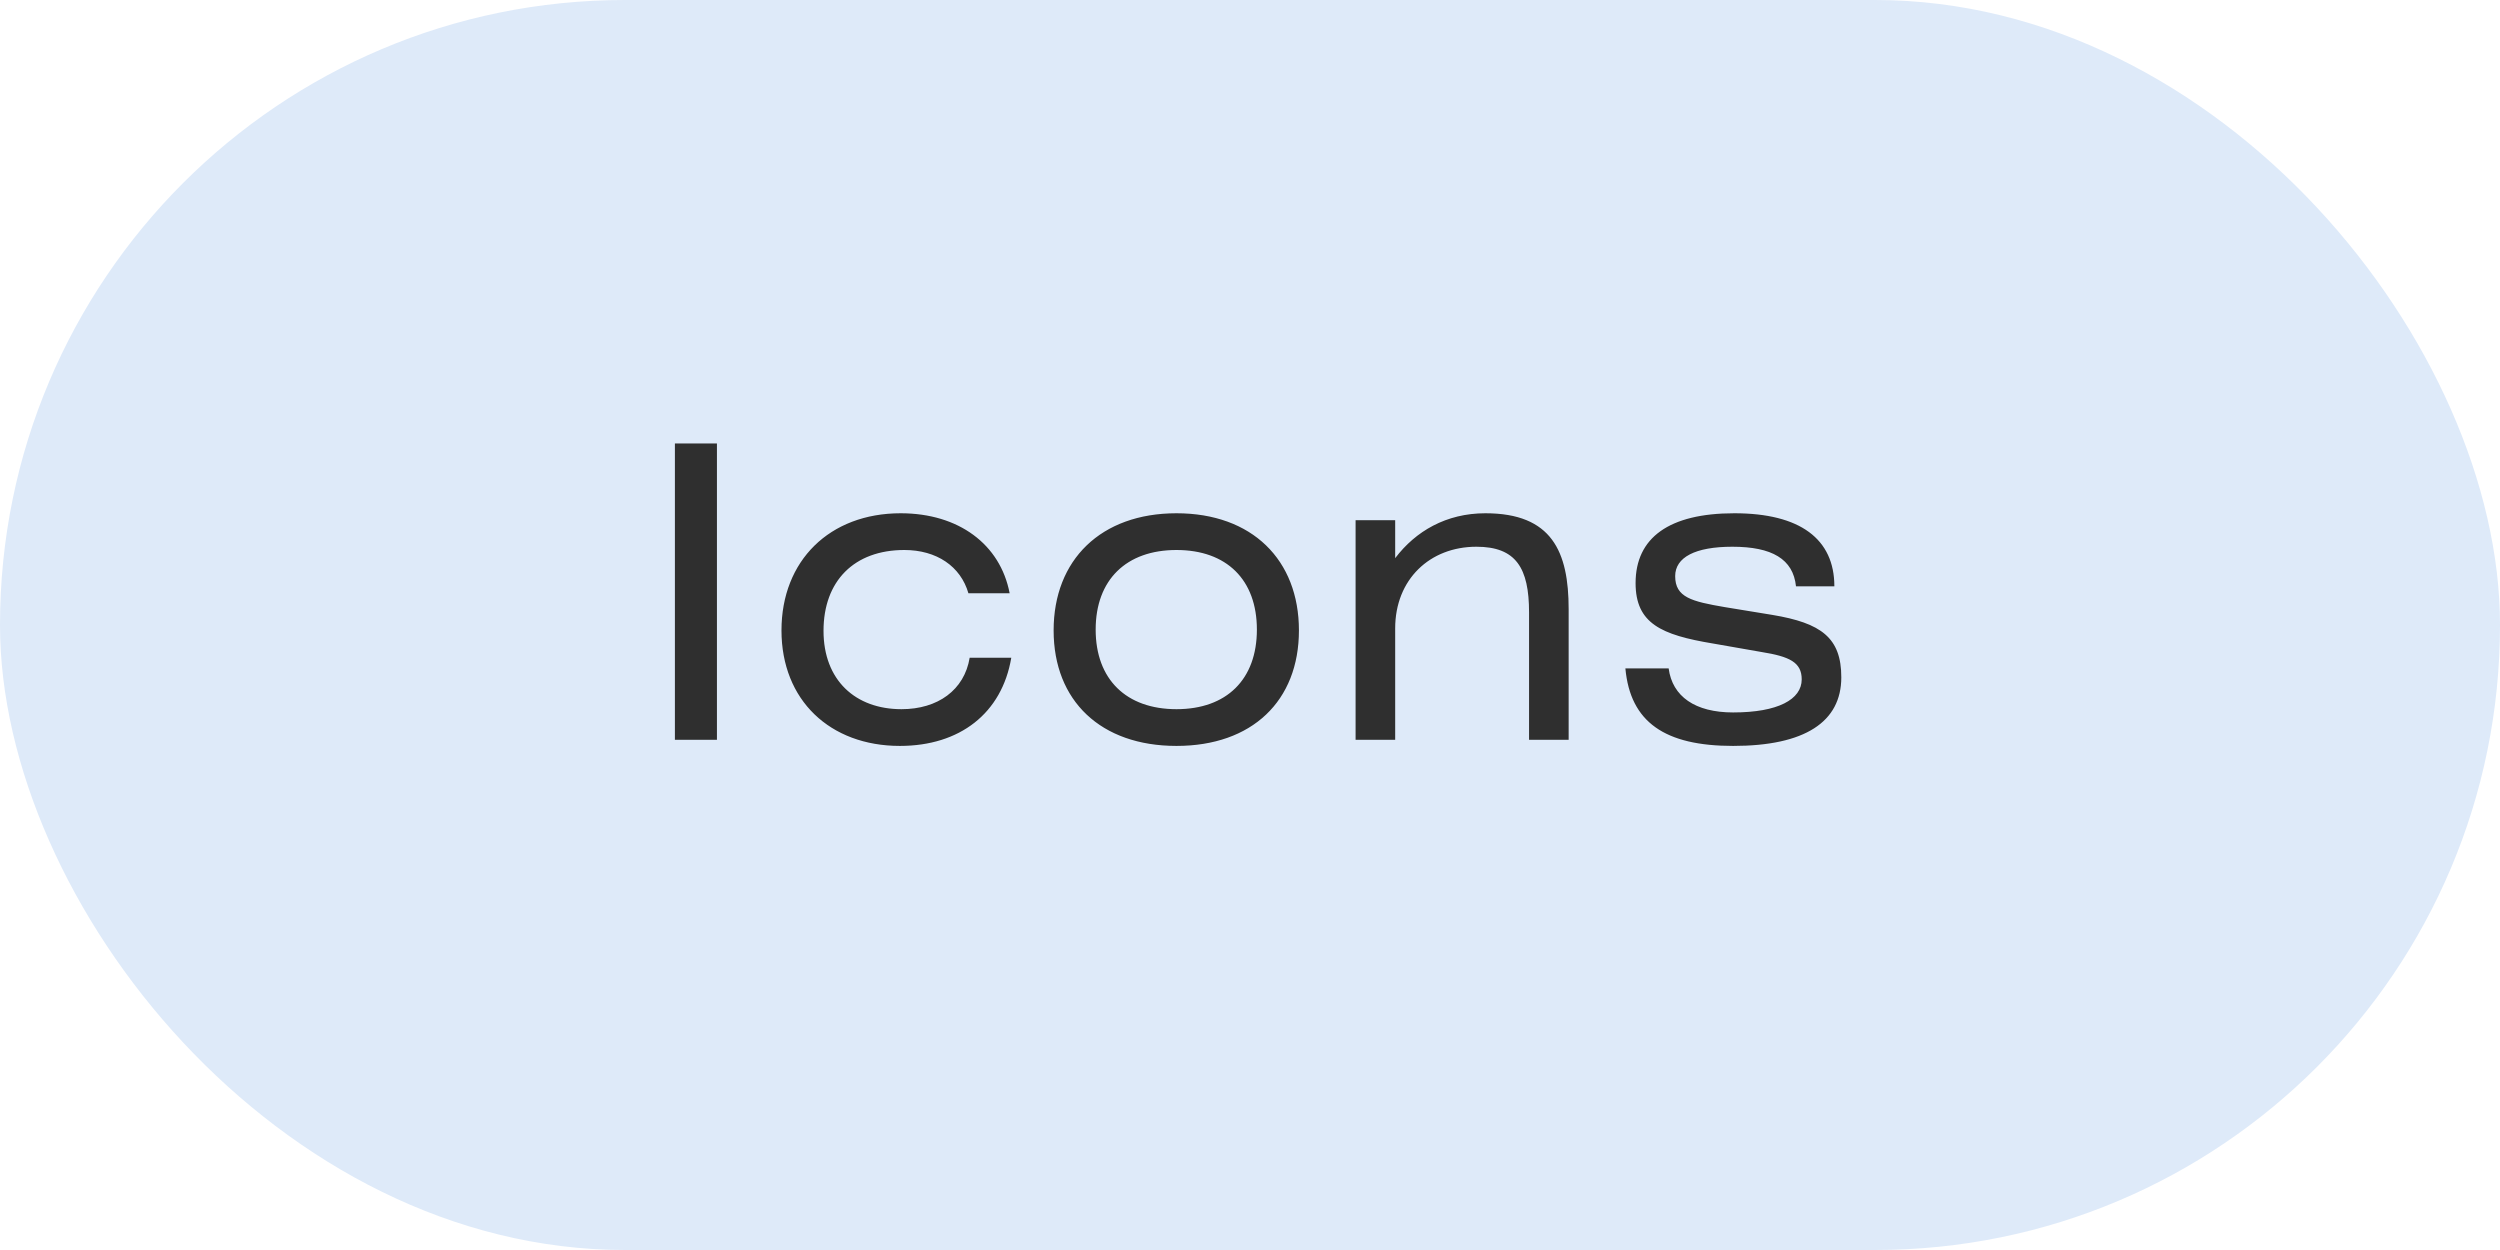 <?xml version="1.0" encoding="UTF-8"?> <svg xmlns="http://www.w3.org/2000/svg" width="98" height="49" viewBox="0 0 98 49" fill="none"><rect width="98" height="49" rx="24.5" fill="#DEEAF9"></rect><path d="M28.104 17.384V29H26.456V17.384H28.104ZM39.578 23.256H37.962C37.658 22.2 36.715 21.56 35.45 21.56C33.483 21.56 32.282 22.776 32.282 24.728C32.282 26.664 33.531 27.8 35.339 27.8C36.763 27.8 37.803 27.048 38.011 25.784H39.642C39.275 27.96 37.627 29.24 35.275 29.24C32.538 29.24 30.634 27.448 30.634 24.712C30.634 21.976 32.523 20.12 35.306 20.12C37.578 20.12 39.211 21.336 39.578 23.256ZM46.118 20.12C49.078 20.12 50.918 21.944 50.918 24.712C50.918 27.48 49.078 29.24 46.118 29.24C43.158 29.24 41.302 27.48 41.302 24.712C41.302 21.944 43.158 20.12 46.118 20.12ZM46.118 21.56C44.15 21.56 42.95 22.728 42.95 24.68C42.95 26.632 44.15 27.8 46.118 27.8C48.086 27.8 49.27 26.632 49.27 24.68C49.27 22.728 48.086 21.56 46.118 21.56ZM54.691 20.392V21.88C55.491 20.824 56.691 20.12 58.227 20.12C60.835 20.12 61.491 21.624 61.491 23.88V29H59.939V24.008C59.939 22.264 59.427 21.432 57.875 21.432C56.051 21.432 54.691 22.712 54.691 24.632V29H53.139V20.392H54.691ZM71.907 22.984H70.403C70.291 21.912 69.459 21.432 67.907 21.432C66.451 21.432 65.667 21.848 65.667 22.584C65.667 23.416 66.307 23.576 67.619 23.8L69.475 24.104C71.395 24.424 72.179 25 72.179 26.552C72.179 28.296 70.755 29.24 67.939 29.24C65.267 29.24 63.907 28.312 63.715 26.2H65.411C65.555 27.304 66.451 27.928 67.939 27.928C69.699 27.928 70.627 27.416 70.627 26.632C70.627 25.96 70.147 25.736 69.059 25.56L67.139 25.224C65.123 24.888 64.115 24.44 64.115 22.856C64.115 21.08 65.427 20.12 67.987 20.12C70.563 20.12 71.907 21.128 71.907 22.984Z" fill="#2F2F2F"></path></svg> 